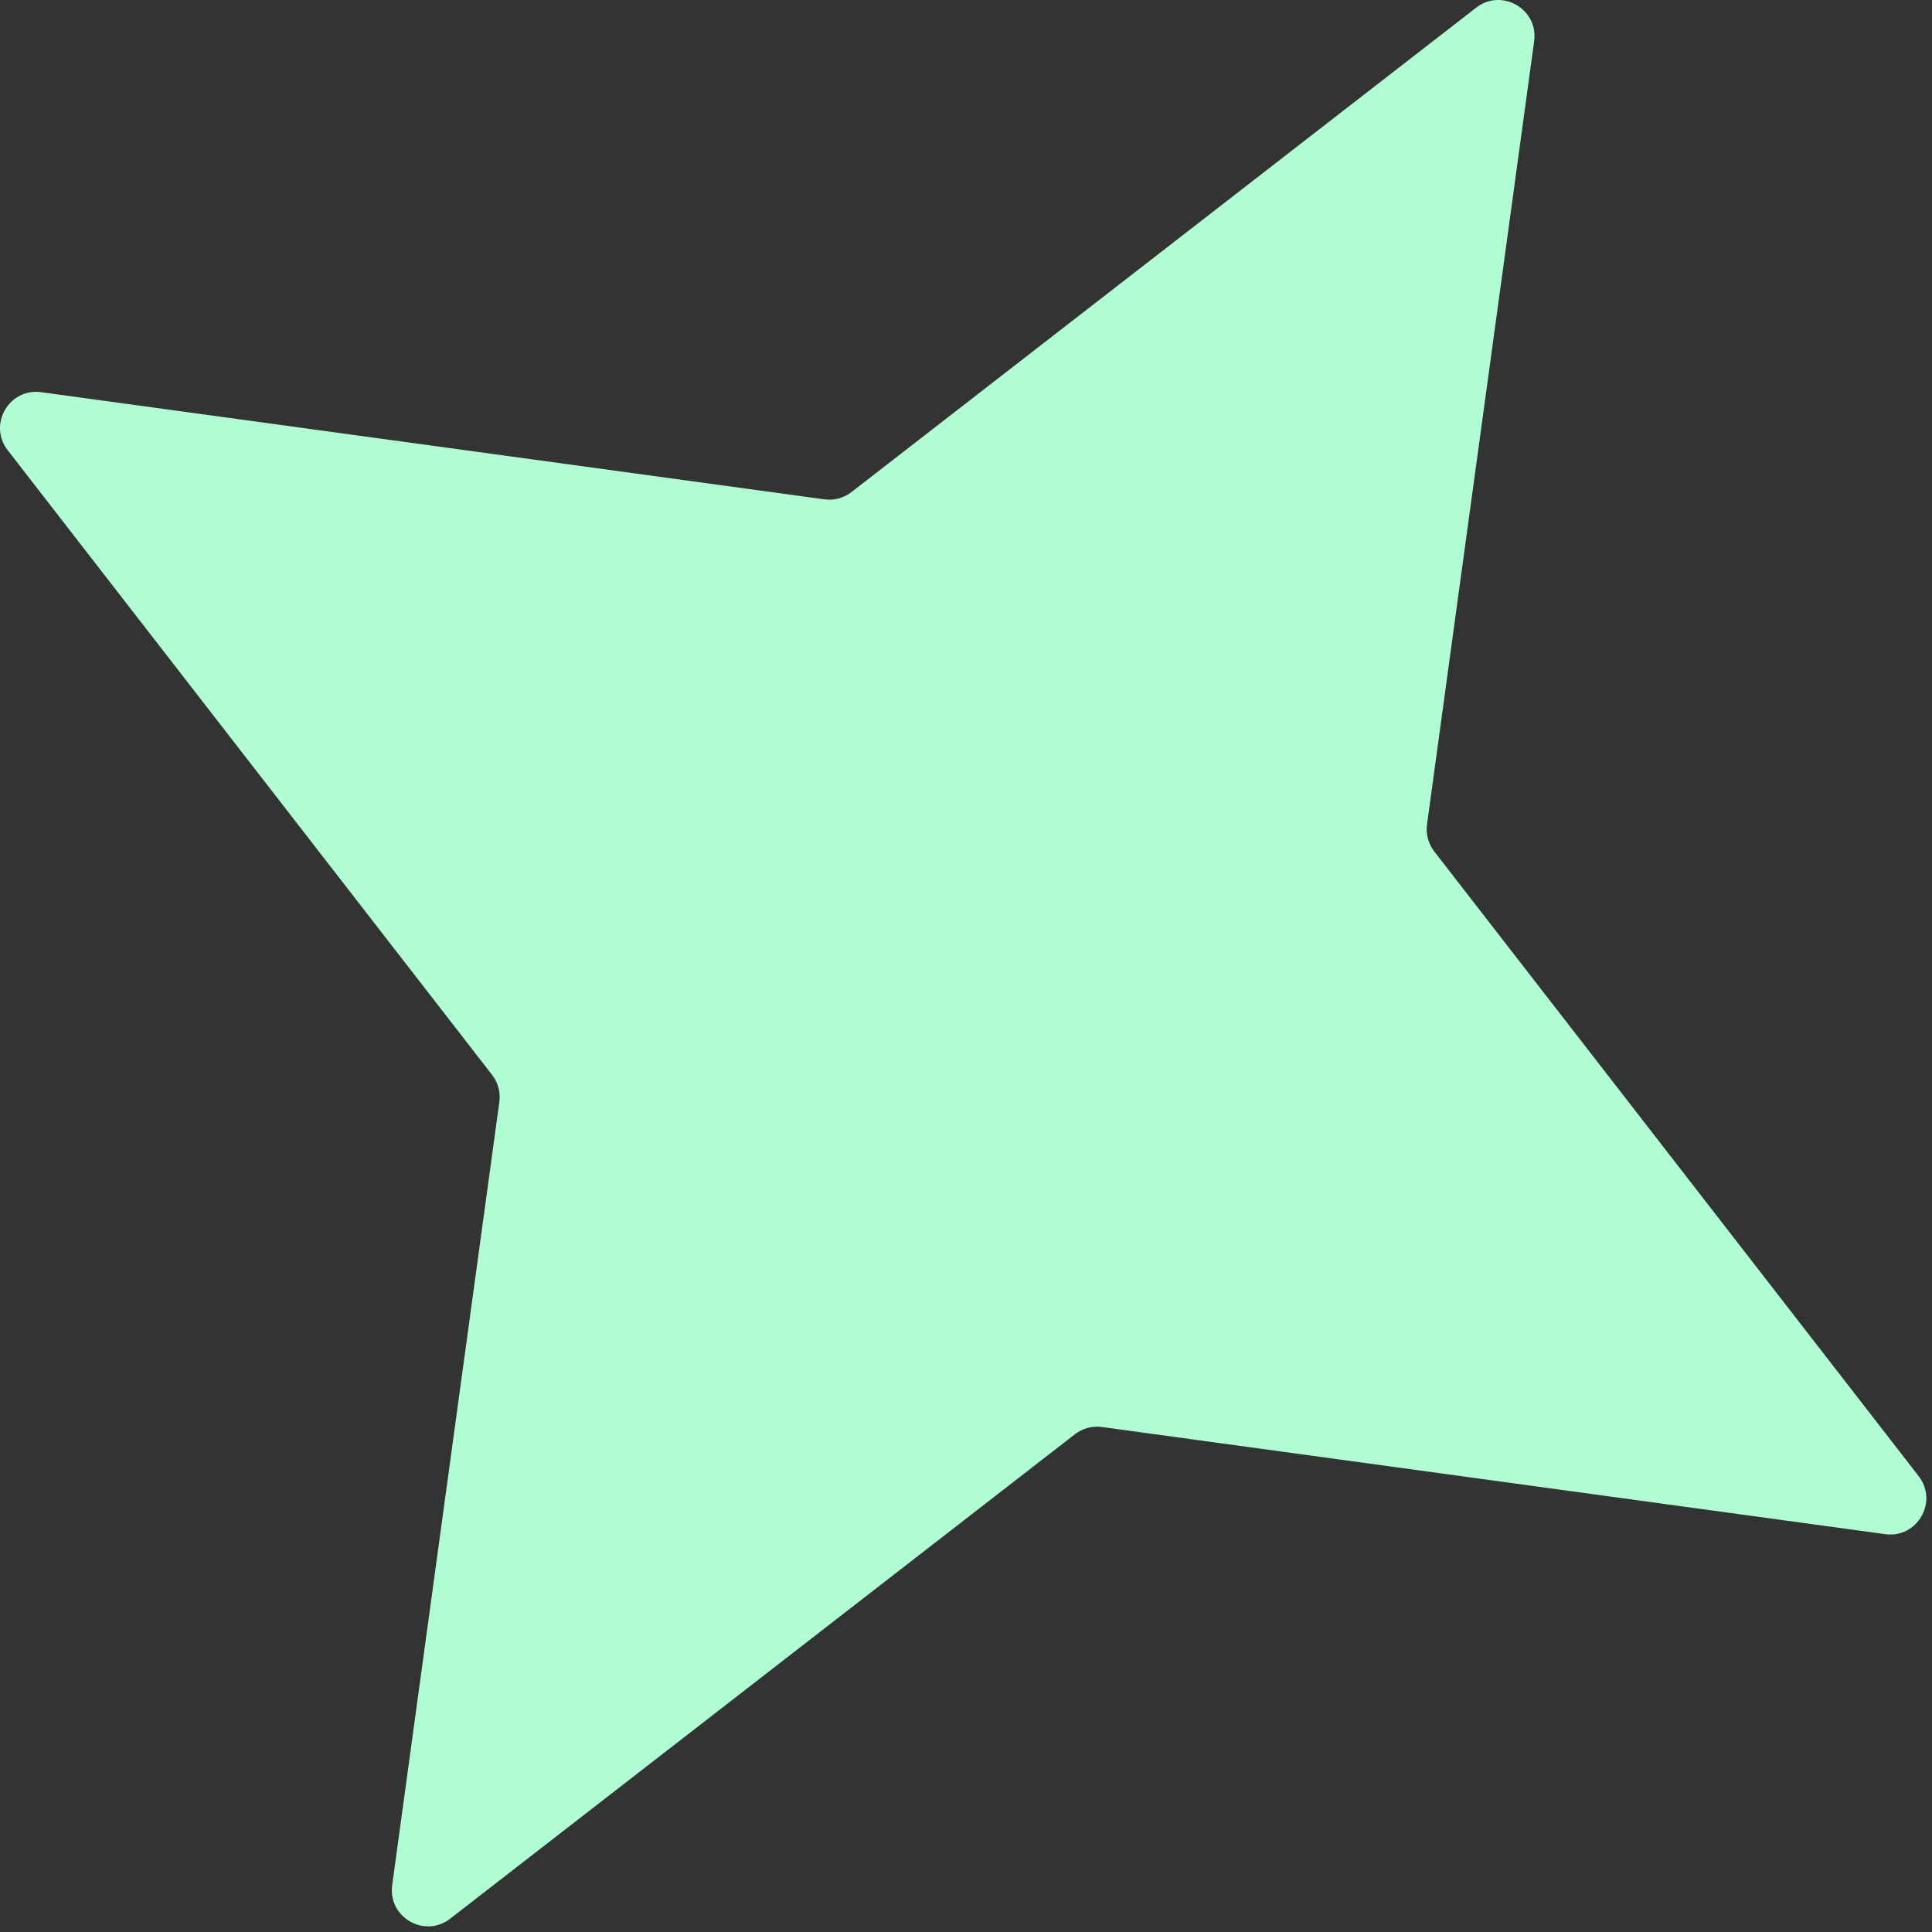 <svg width="267" height="267" viewBox="0 0 267 267" fill="none" xmlns="http://www.w3.org/2000/svg">
<rect x="0" y="0" width="267" height="267" fill="#333333" stroke="none"/>
<path d="M204.001 1.063C207.541 -1.682 212.626 1.254 212.019 5.692L197.21 113.929C197.028 115.26 197.39 116.608 198.213 117.67L265.156 204.001C267.901 207.541 264.965 212.626 260.527 212.019L152.29 197.21C150.959 197.028 149.611 197.39 148.549 198.213L62.218 265.156C58.678 267.901 53.593 264.965 54.2 260.527L69.009 152.29C69.191 150.959 68.83 149.611 68.006 148.549L1.063 62.218C-1.682 58.678 1.254 53.593 5.692 54.2L113.929 69.009C115.26 69.191 116.608 68.83 117.67 68.006L204.001 1.063Z" fill="#B1FDD3"/>
</svg>
